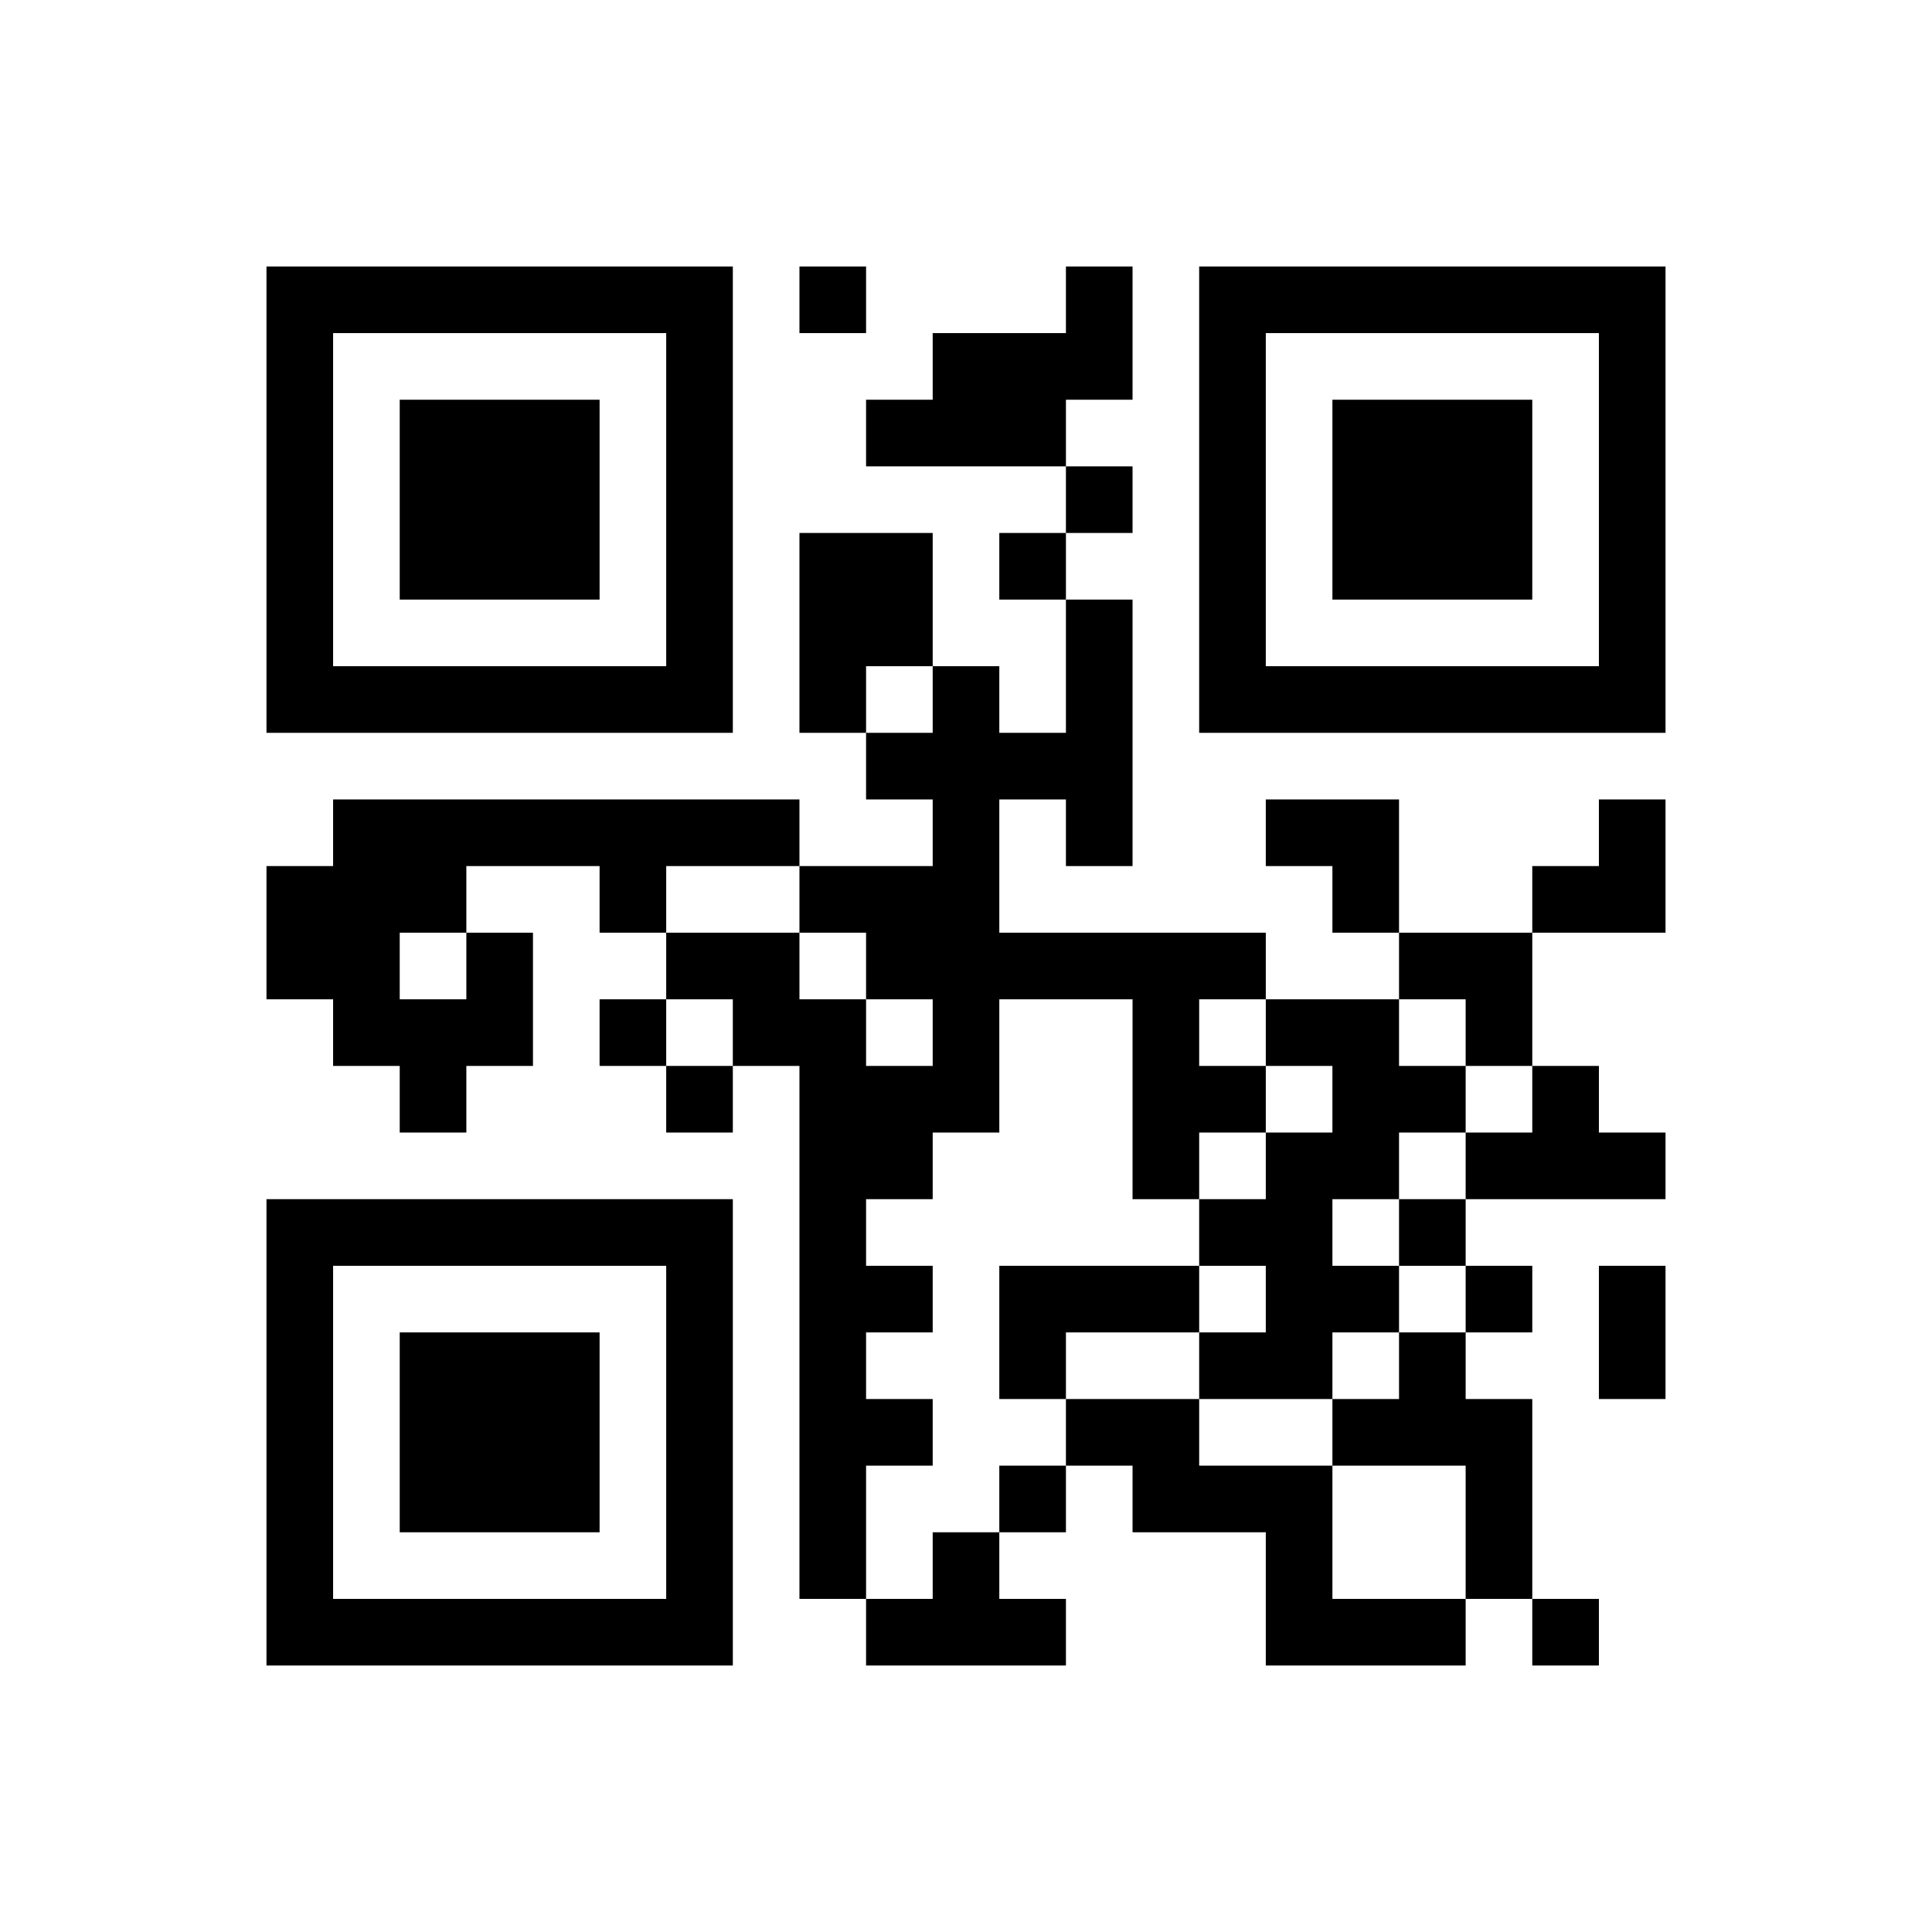 ﻿<?xml version="1.0" encoding="UTF-8"?>
<!DOCTYPE svg PUBLIC "-//W3C//DTD SVG 1.1//EN" "http://www.w3.org/Graphics/SVG/1.1/DTD/svg11.dtd">
<svg xmlns="http://www.w3.org/2000/svg" version="1.1" viewBox="0 0 29 29" stroke="none">
	<rect width="100%" height="100%" fill="#ffffff"/>
	<path d="M4,4h7v1h-7z M12,4h1v1h-1z M16,4h1v2h-1z M18,4h7v1h-7z M4,5h1v6h-1z M10,5h1v6h-1z M14,5h2v2h-2z M18,5h1v6h-1z M24,5h1v6h-1z M6,6h3v3h-3z M13,6h1v1h-1z M20,6h3v3h-3z M16,7h1v1h-1z M12,8h2v2h-2z M15,8h1v1h-1z M16,9h1v4h-1z M5,10h5v1h-5z M12,10h1v1h-1z M14,10h1v7h-1z M19,10h5v1h-5z M13,11h1v1h-1z M15,11h1v1h-1z M5,12h7v1h-7z M19,12h2v1h-2z M24,12h1v2h-1z M4,13h2v2h-2z M6,13h1v1h-1z M9,13h1v1h-1z M12,13h2v1h-2z M20,13h1v1h-1z M23,13h1v1h-1z M7,14h1v2h-1z M10,14h2v1h-2z M13,14h1v1h-1z M15,14h4v1h-4z M21,14h2v1h-2z M5,15h2v1h-2z M9,15h1v1h-1z M11,15h2v1h-2z M17,15h1v3h-1z M19,15h2v1h-2z M22,15h1v1h-1z M6,16h1v1h-1z M10,16h1v1h-1z M12,16h1v8h-1z M13,16h1v2h-1z M18,16h1v1h-1z M20,16h2v1h-2z M23,16h1v2h-1z M19,17h1v4h-1z M20,17h1v1h-1z M22,17h1v1h-1z M24,17h1v1h-1z M4,18h7v1h-7z M18,18h1v1h-1z M21,18h1v1h-1z M4,19h1v6h-1z M10,19h1v6h-1z M13,19h1v1h-1z M15,19h3v1h-3z M20,19h1v1h-1z M22,19h1v1h-1z M24,19h1v2h-1z M6,20h3v3h-3z M15,20h1v1h-1z M18,20h1v1h-1z M21,20h1v2h-1z M13,21h1v1h-1z M16,21h2v1h-2z M20,21h1v1h-1z M22,21h1v3h-1z M15,22h1v1h-1z M17,22h3v1h-3z M14,23h1v2h-1z M19,23h1v2h-1z M5,24h5v1h-5z M13,24h1v1h-1z M15,24h1v1h-1z M20,24h2v1h-2z M23,24h1v1h-1z" fill="#000000"/>
</svg>
